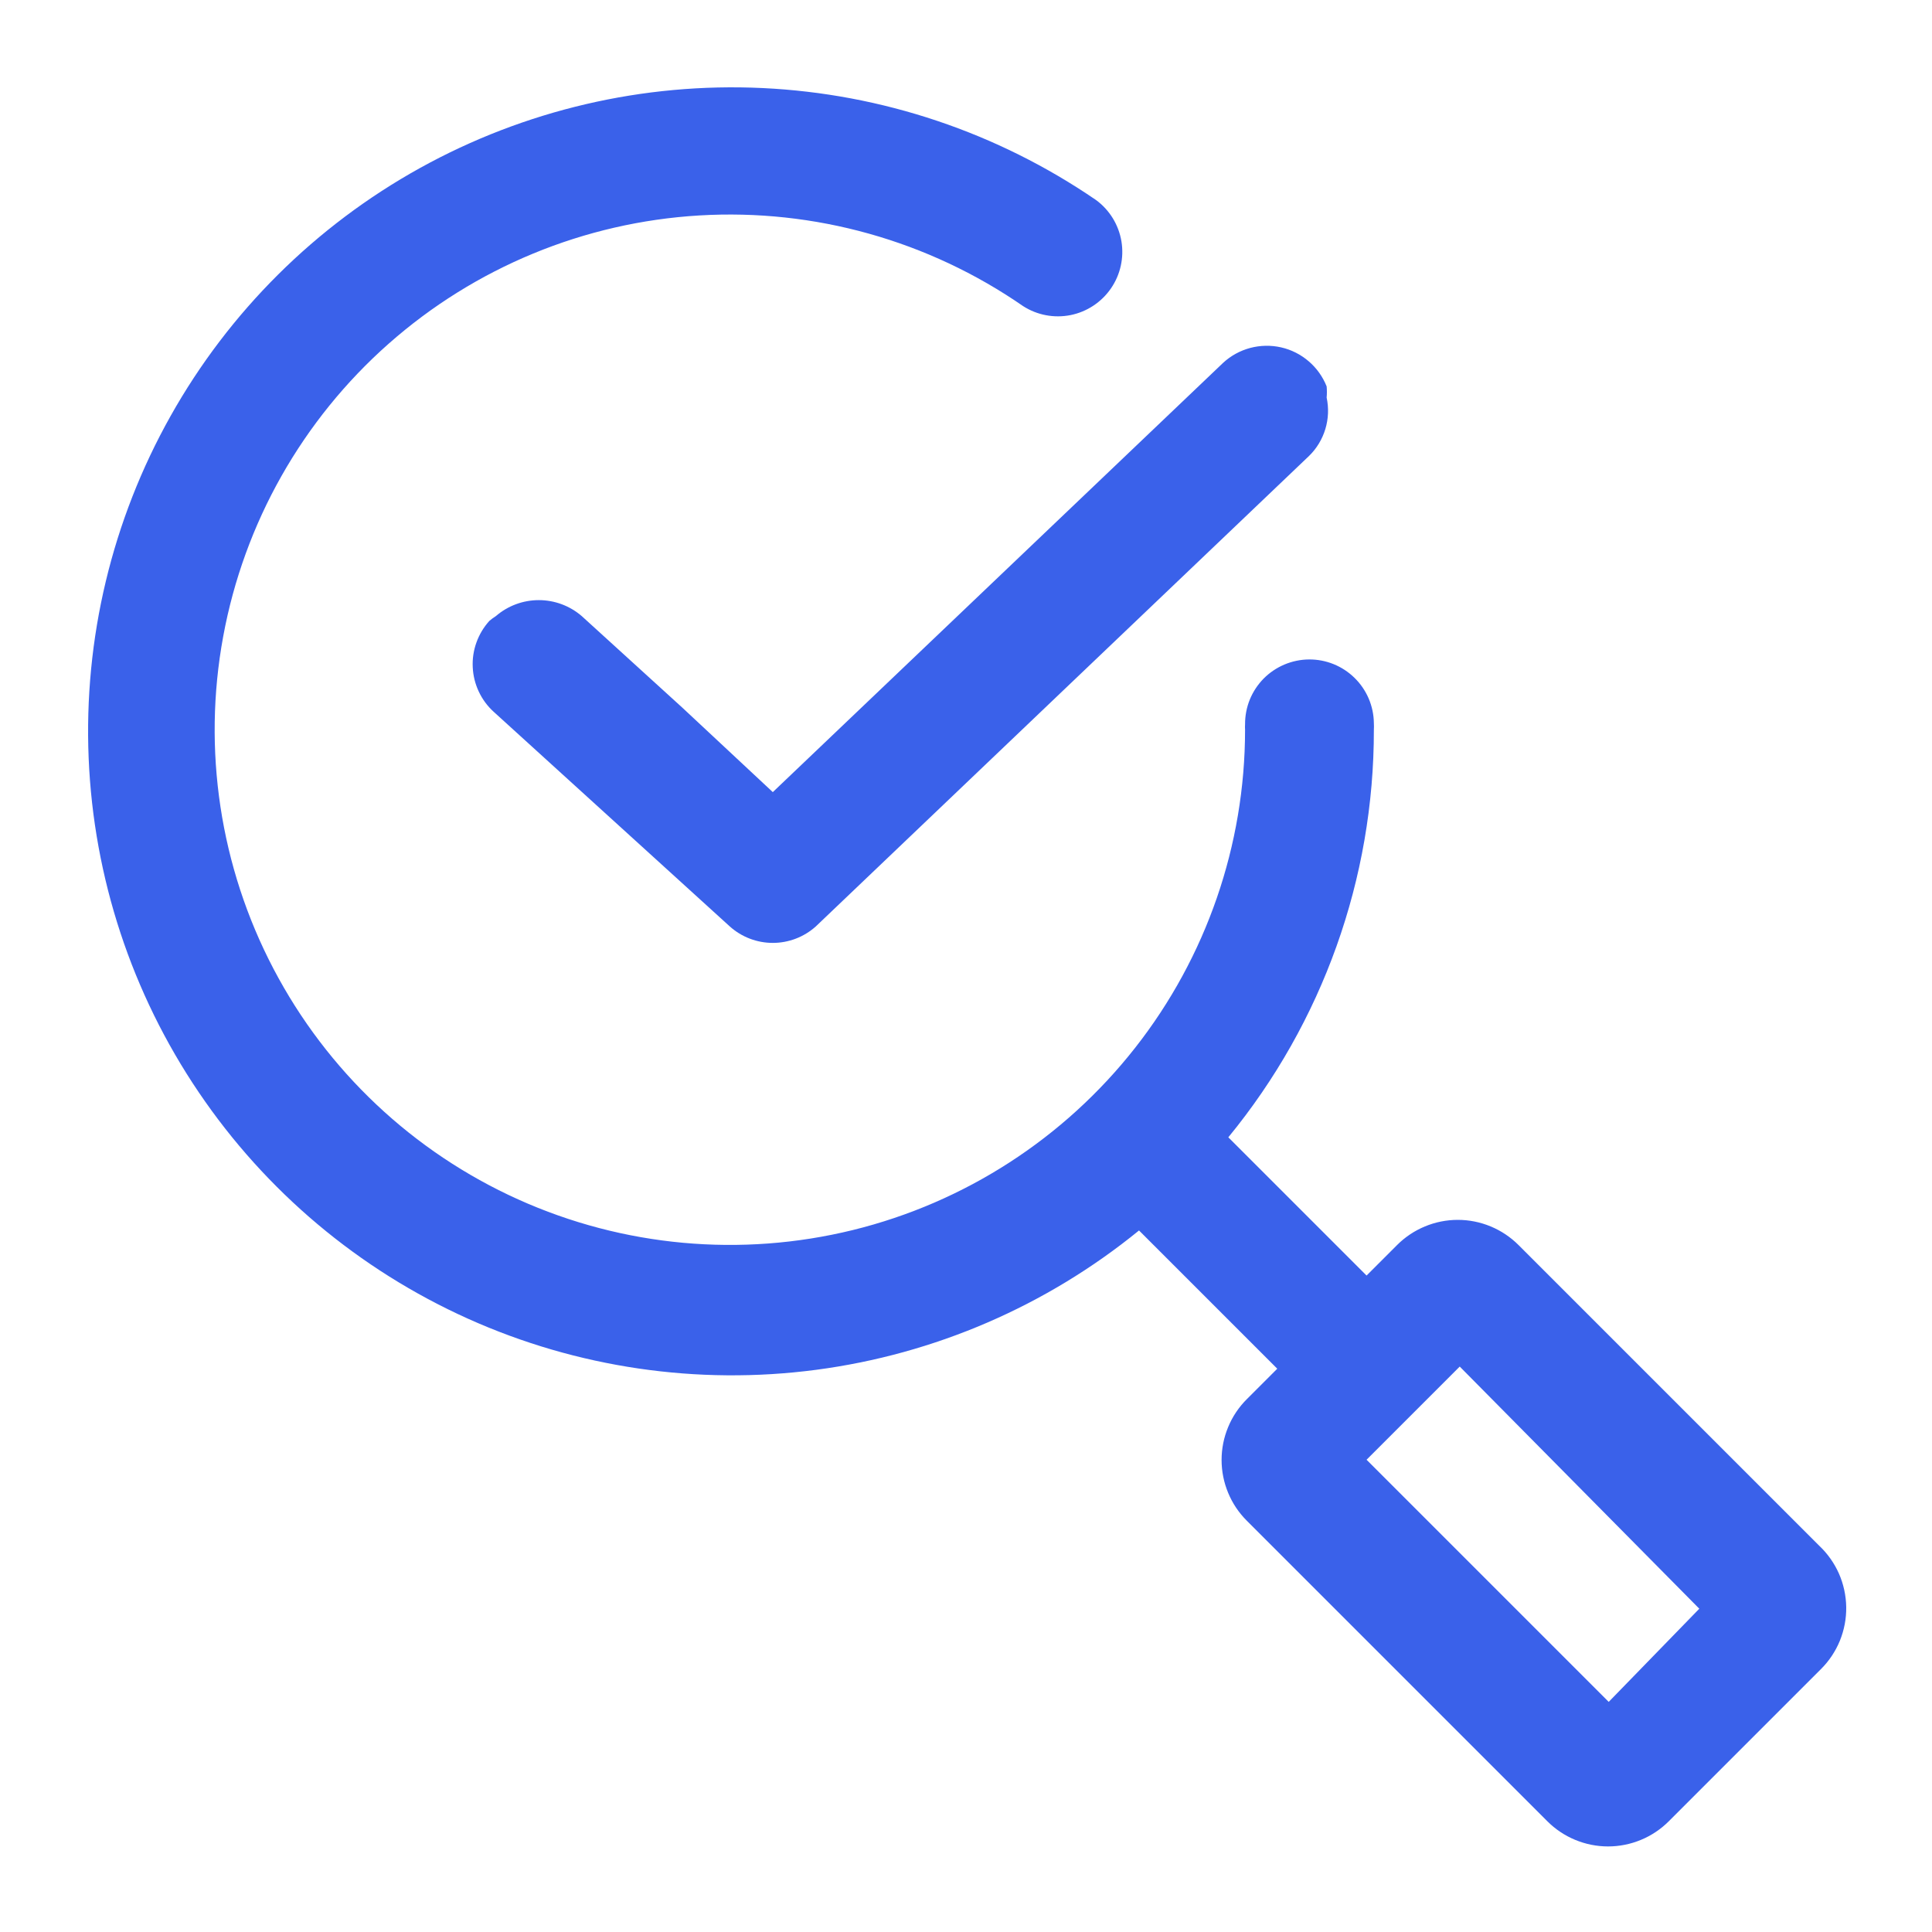 <svg width="45" height="45" viewBox="0 0 45 45" fill="none" xmlns="http://www.w3.org/2000/svg">
<g clip-path="url(#clip0_59_116)">
<g clip-path="url(#clip1_59_116)">
<path d="M18 18.45L28.49 8.45C28.669 8.285 28.885 8.167 29.12 8.104C29.356 8.042 29.602 8.037 29.84 8.091C30.077 8.145 30.297 8.256 30.482 8.415C30.667 8.573 30.81 8.774 30.9 9C30.908 9.087 30.908 9.174 30.9 9.26C30.952 9.503 30.942 9.755 30.87 9.993C30.798 10.231 30.668 10.447 30.49 10.62L19 21.58C18.725 21.826 18.369 21.962 18 21.962C17.631 21.962 17.275 21.826 17 21.58L11.5 16.58C11.354 16.448 11.236 16.288 11.152 16.109C11.068 15.931 11.02 15.738 11.011 15.541C11.001 15.344 11.031 15.147 11.098 14.962C11.165 14.776 11.267 14.606 11.4 14.46C11.447 14.42 11.498 14.383 11.55 14.35C11.828 14.11 12.183 13.978 12.55 13.978C12.917 13.978 13.272 14.11 13.55 14.35L15.89 16.48L18 18.45ZM42.41 38.88L38.87 42.42C38.684 42.606 38.464 42.754 38.221 42.854C37.978 42.955 37.718 43.007 37.455 43.007C37.192 43.007 36.932 42.955 36.689 42.854C36.446 42.754 36.226 42.606 36.04 42.42L29.04 35.42C28.854 35.234 28.706 35.014 28.606 34.771C28.505 34.528 28.453 34.268 28.453 34.005C28.453 33.742 28.505 33.482 28.606 33.239C28.706 32.996 28.854 32.776 29.04 32.59L29.75 31.88L26.53 28.66C24.372 30.419 21.767 31.543 19.007 31.906C16.246 32.269 13.439 31.857 10.9 30.715C8.361 29.573 6.189 27.747 4.629 25.441C3.068 23.135 2.181 20.44 2.065 17.659C1.949 14.877 2.609 12.118 3.973 9.69C5.336 7.262 7.348 5.262 9.783 3.913C12.219 2.564 14.982 1.919 17.763 2.051C20.544 2.183 23.233 3.086 25.53 4.66C25.844 4.891 26.055 5.235 26.12 5.619C26.184 6.003 26.097 6.398 25.876 6.718C25.655 7.039 25.318 7.262 24.936 7.339C24.555 7.415 24.158 7.341 23.83 7.13C21.623 5.603 18.969 4.859 16.29 5.018C13.611 5.177 11.063 6.229 9.052 8.006C7.042 9.783 5.685 12.183 5.199 14.823C4.712 17.462 5.125 20.188 6.37 22.565C7.615 24.942 9.621 26.833 12.068 27.936C14.514 29.039 17.259 29.29 19.865 28.65C22.471 28.009 24.787 26.513 26.443 24.401C28.099 22.29 28.999 19.684 29 17C28.997 16.957 28.997 16.913 29 16.87C28.999 16.673 29.036 16.478 29.11 16.295C29.184 16.113 29.294 15.947 29.432 15.806C29.571 15.666 29.735 15.555 29.917 15.478C30.098 15.402 30.293 15.361 30.49 15.36C30.886 15.357 31.267 15.511 31.55 15.789C31.833 16.066 31.995 16.444 32 16.84C32.003 16.893 32.003 16.947 32 17C32.004 20.461 30.806 23.815 28.61 26.49L31.83 29.71L32.54 29C32.726 28.814 32.946 28.667 33.189 28.566C33.432 28.465 33.692 28.413 33.955 28.413C34.218 28.413 34.478 28.465 34.721 28.566C34.964 28.667 35.184 28.814 35.37 29L42.37 36C42.566 36.184 42.723 36.406 42.832 36.651C42.94 36.897 42.998 37.163 43.002 37.432C43.006 37.7 42.955 37.967 42.854 38.216C42.752 38.465 42.601 38.691 42.41 38.88ZM39.58 37.47L34 31.83L31.83 34L37.47 39.64L39.58 37.47Z" fill="#3A61EA"/>
</g>
</g>
<defs>
<clipPath id="clip0_59_116">
<rect width="45" height="45" fill="white"/>
</clipPath>
<clipPath id="clip1_59_116">
<rect width="45" height="45" fill="white"/>
</clipPath>
</defs>
</svg>
